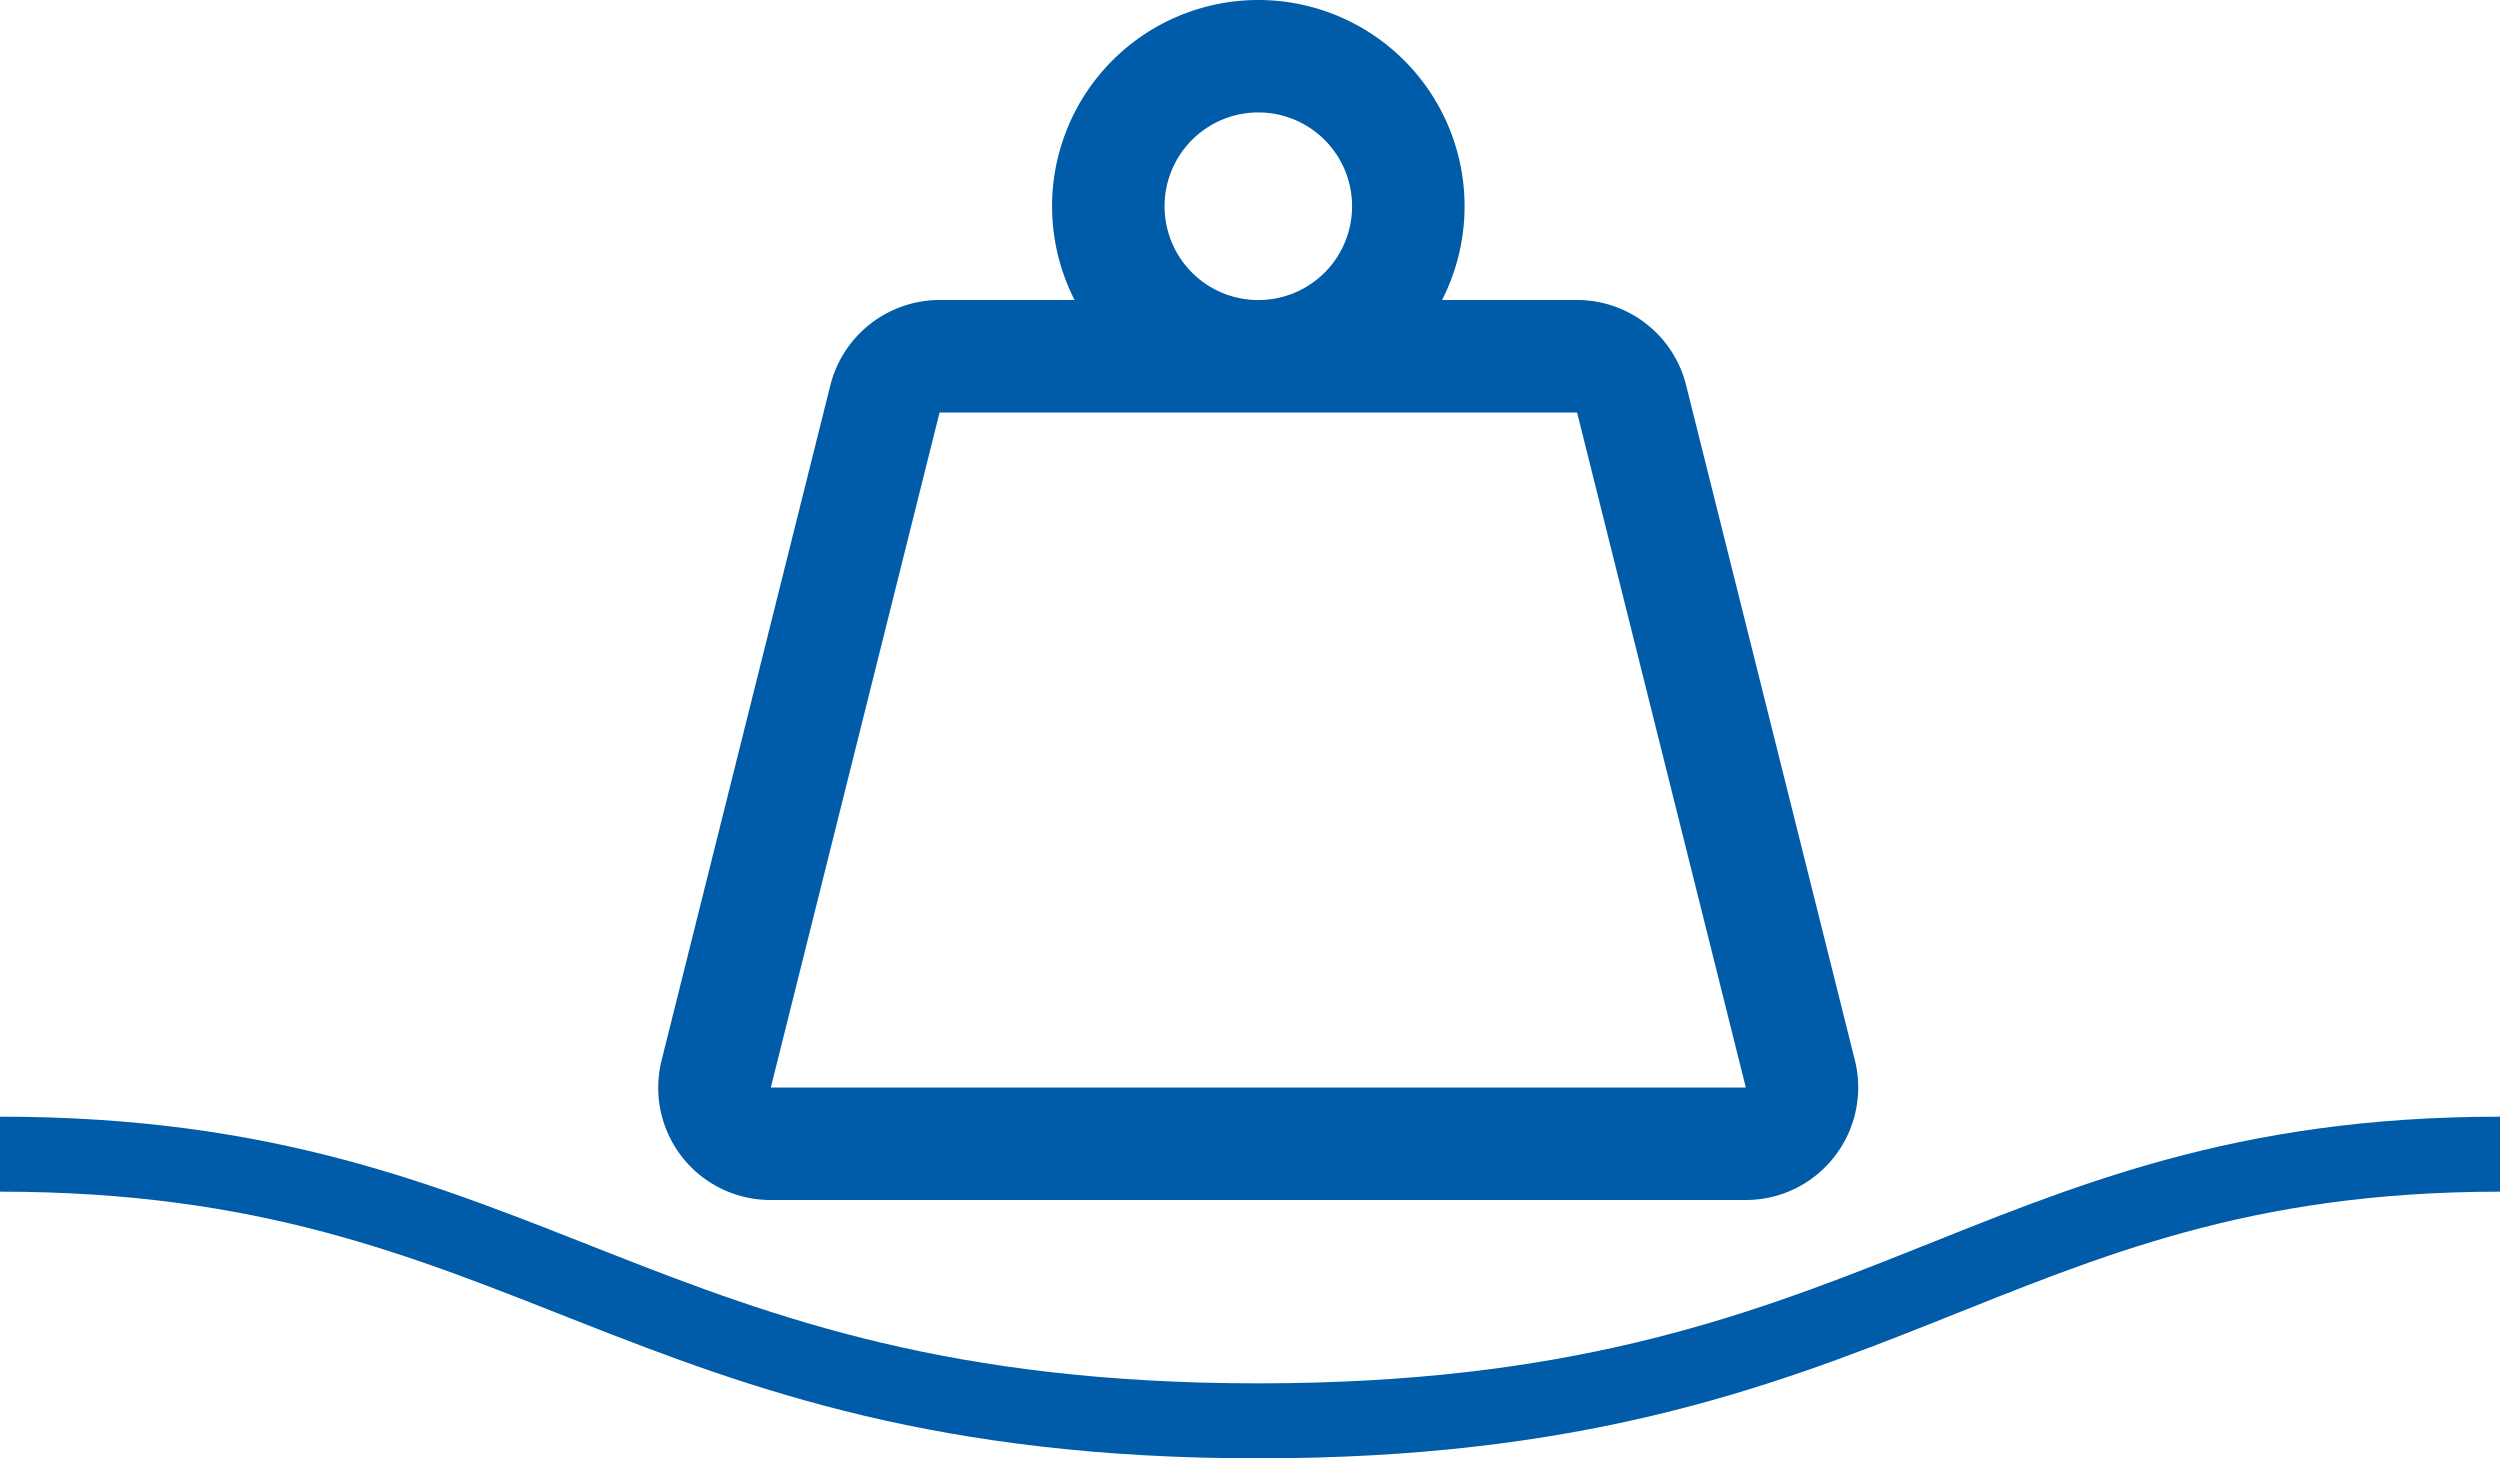 <svg xmlns="http://www.w3.org/2000/svg" width="100" height="58.333" viewBox="0 0 100 58.333">
  <g id="Gruppe_43" data-name="Gruppe 43" transform="translate(654.333 -8363)">
    <path id="Pfad_360" data-name="Pfad 360" d="M-3.75-33.75A3.75,3.75,0,0,1-1.875-37a3.75,3.75,0,0,1,3.75,0A3.75,3.75,0,0,1,3.75-33.75,3.75,3.75,0,0,1,1.875-30.5a3.75,3.75,0,0,1-3.75,0A3.75,3.75,0,0,1-3.75-33.75ZM7.35-30a8.258,8.258,0,0,0,.9-3.75A8.25,8.25,0,0,0,0-42a8.25,8.25,0,0,0-8.25,8.25A8.258,8.258,0,0,0-7.35-30h-5.4a4.511,4.511,0,0,0-4.369,3.412l-6.75,27a4.5,4.5,0,0,0,.816,3.863A4.491,4.491,0,0,0-19.5,6h39a4.481,4.481,0,0,0,3.544-1.734A4.5,4.5,0,0,0,23.859.4l-6.75-27A4.494,4.494,0,0,0,12.75-30ZM0-25.5H12.75l6.75,27h-39l6.75-27Z" transform="translate(-604 8405)" fill="#005ca9"/>
    <path id="Pfad_351" data-name="Pfad 351" d="M673.667,1476.667c21.365,0,25.278,10.667,50.333,10.667s28.983-10.667,49.667-10.667" transform="translate(-1328 6932.5)" fill="none" stroke="#005ca9" stroke-width="3"/>
  </g>
</svg>
